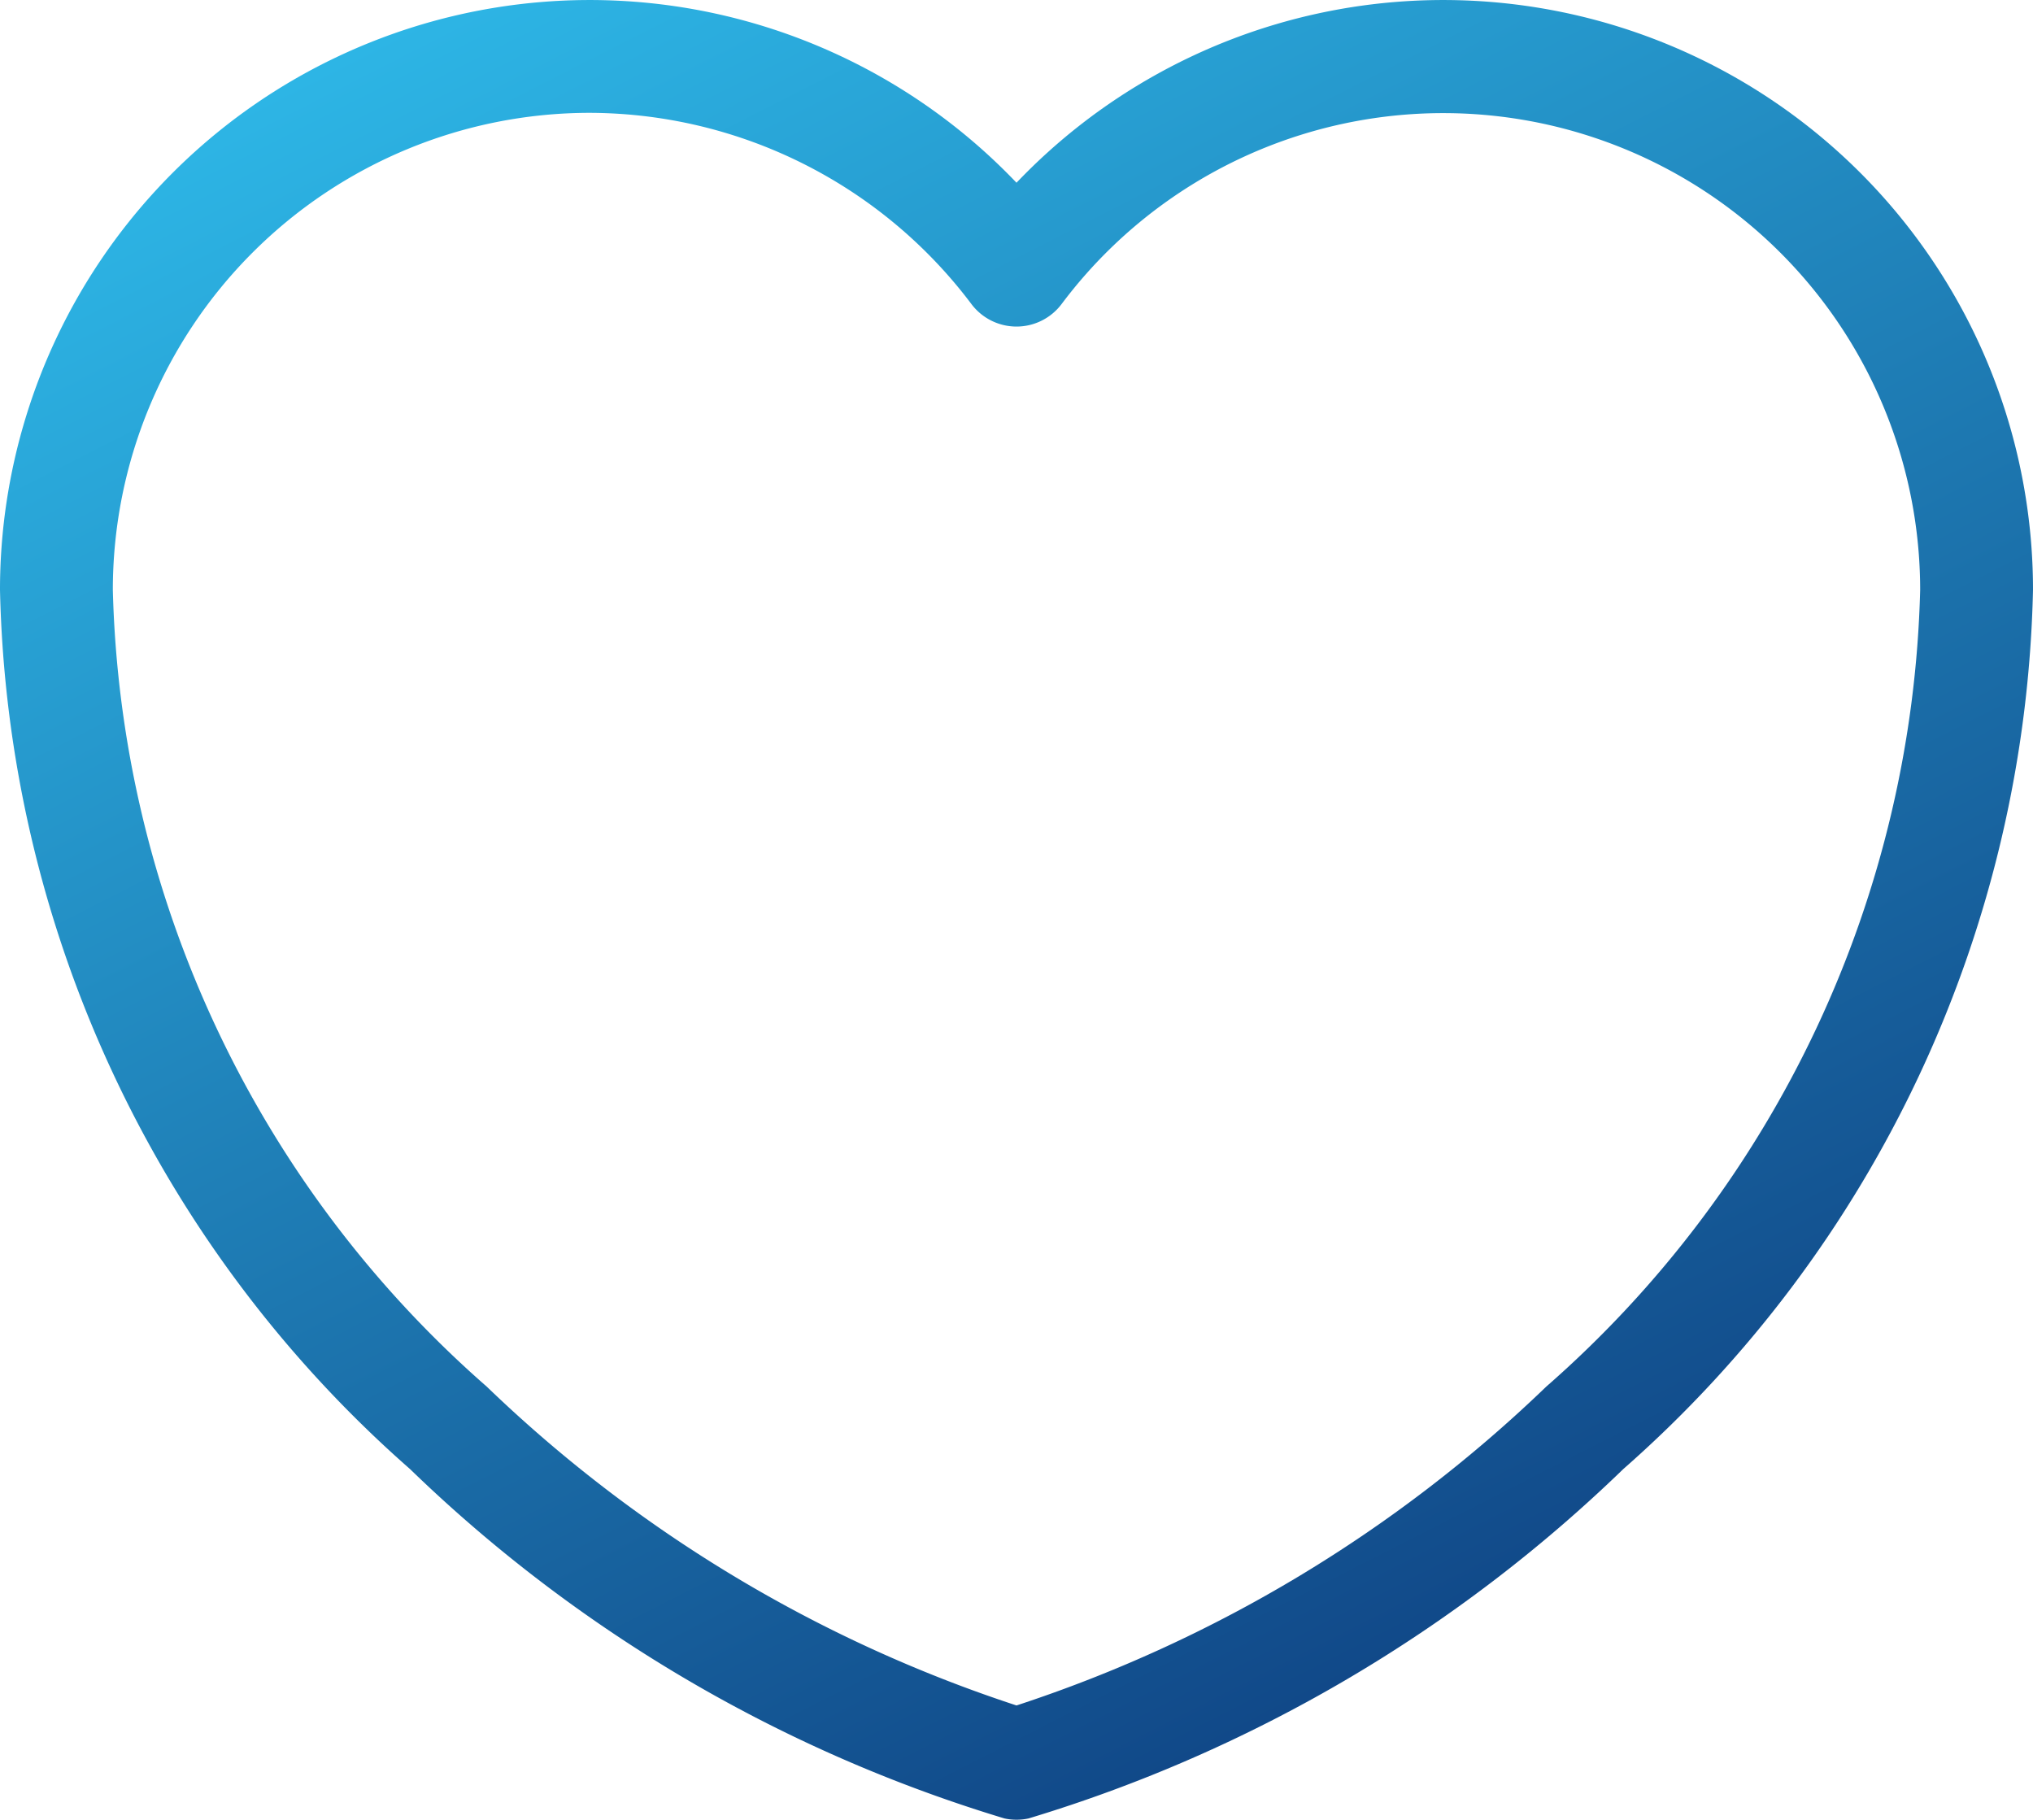 <svg xmlns="http://www.w3.org/2000/svg" width="27.026" height="24.191" viewBox="0 0 27.026 24.191">
    <defs>
        <linearGradient id="h3nsv13eba" x1=".235" x2=".803" y2="1" gradientUnits="objectBoundingBox">
            <stop offset="0" stop-color="#2db5e5"/>
            <stop offset="1" stop-color="#0d3a7c"/>
        </linearGradient>
    </defs>
    <path d="M17.263 29.44a.75.75 0 0 1-.16-.017A19.433 19.433 0 0 1 9.2 24.778a16.02 16.02 0 0 1-5.45-11.687 7.84 7.84 0 0 1 13.513-5.412 7.84 7.84 0 0 1 13.513 5.412 16.02 16.02 0 0 1-5.446 11.687 19.433 19.433 0 0 1-7.907 4.645.75.75 0 0 1-.16.017zM11.59 6.75a6.342 6.342 0 0 0-6.34 6.341 14.559 14.559 0 0 0 4.971 10.592 18.419 18.419 0 0 0 7.042 4.238 18.42 18.42 0 0 0 7.042-4.238 14.559 14.559 0 0 0 4.971-10.592 6.34 6.34 0 0 0-11.413-3.8.75.75 0 0 1-1.2 0A6.372 6.372 0 0 0 11.59 6.75z" transform="translate(-3.75 -5.25)" style="fill:url(#h3nsv13eba)"/>
</svg>
